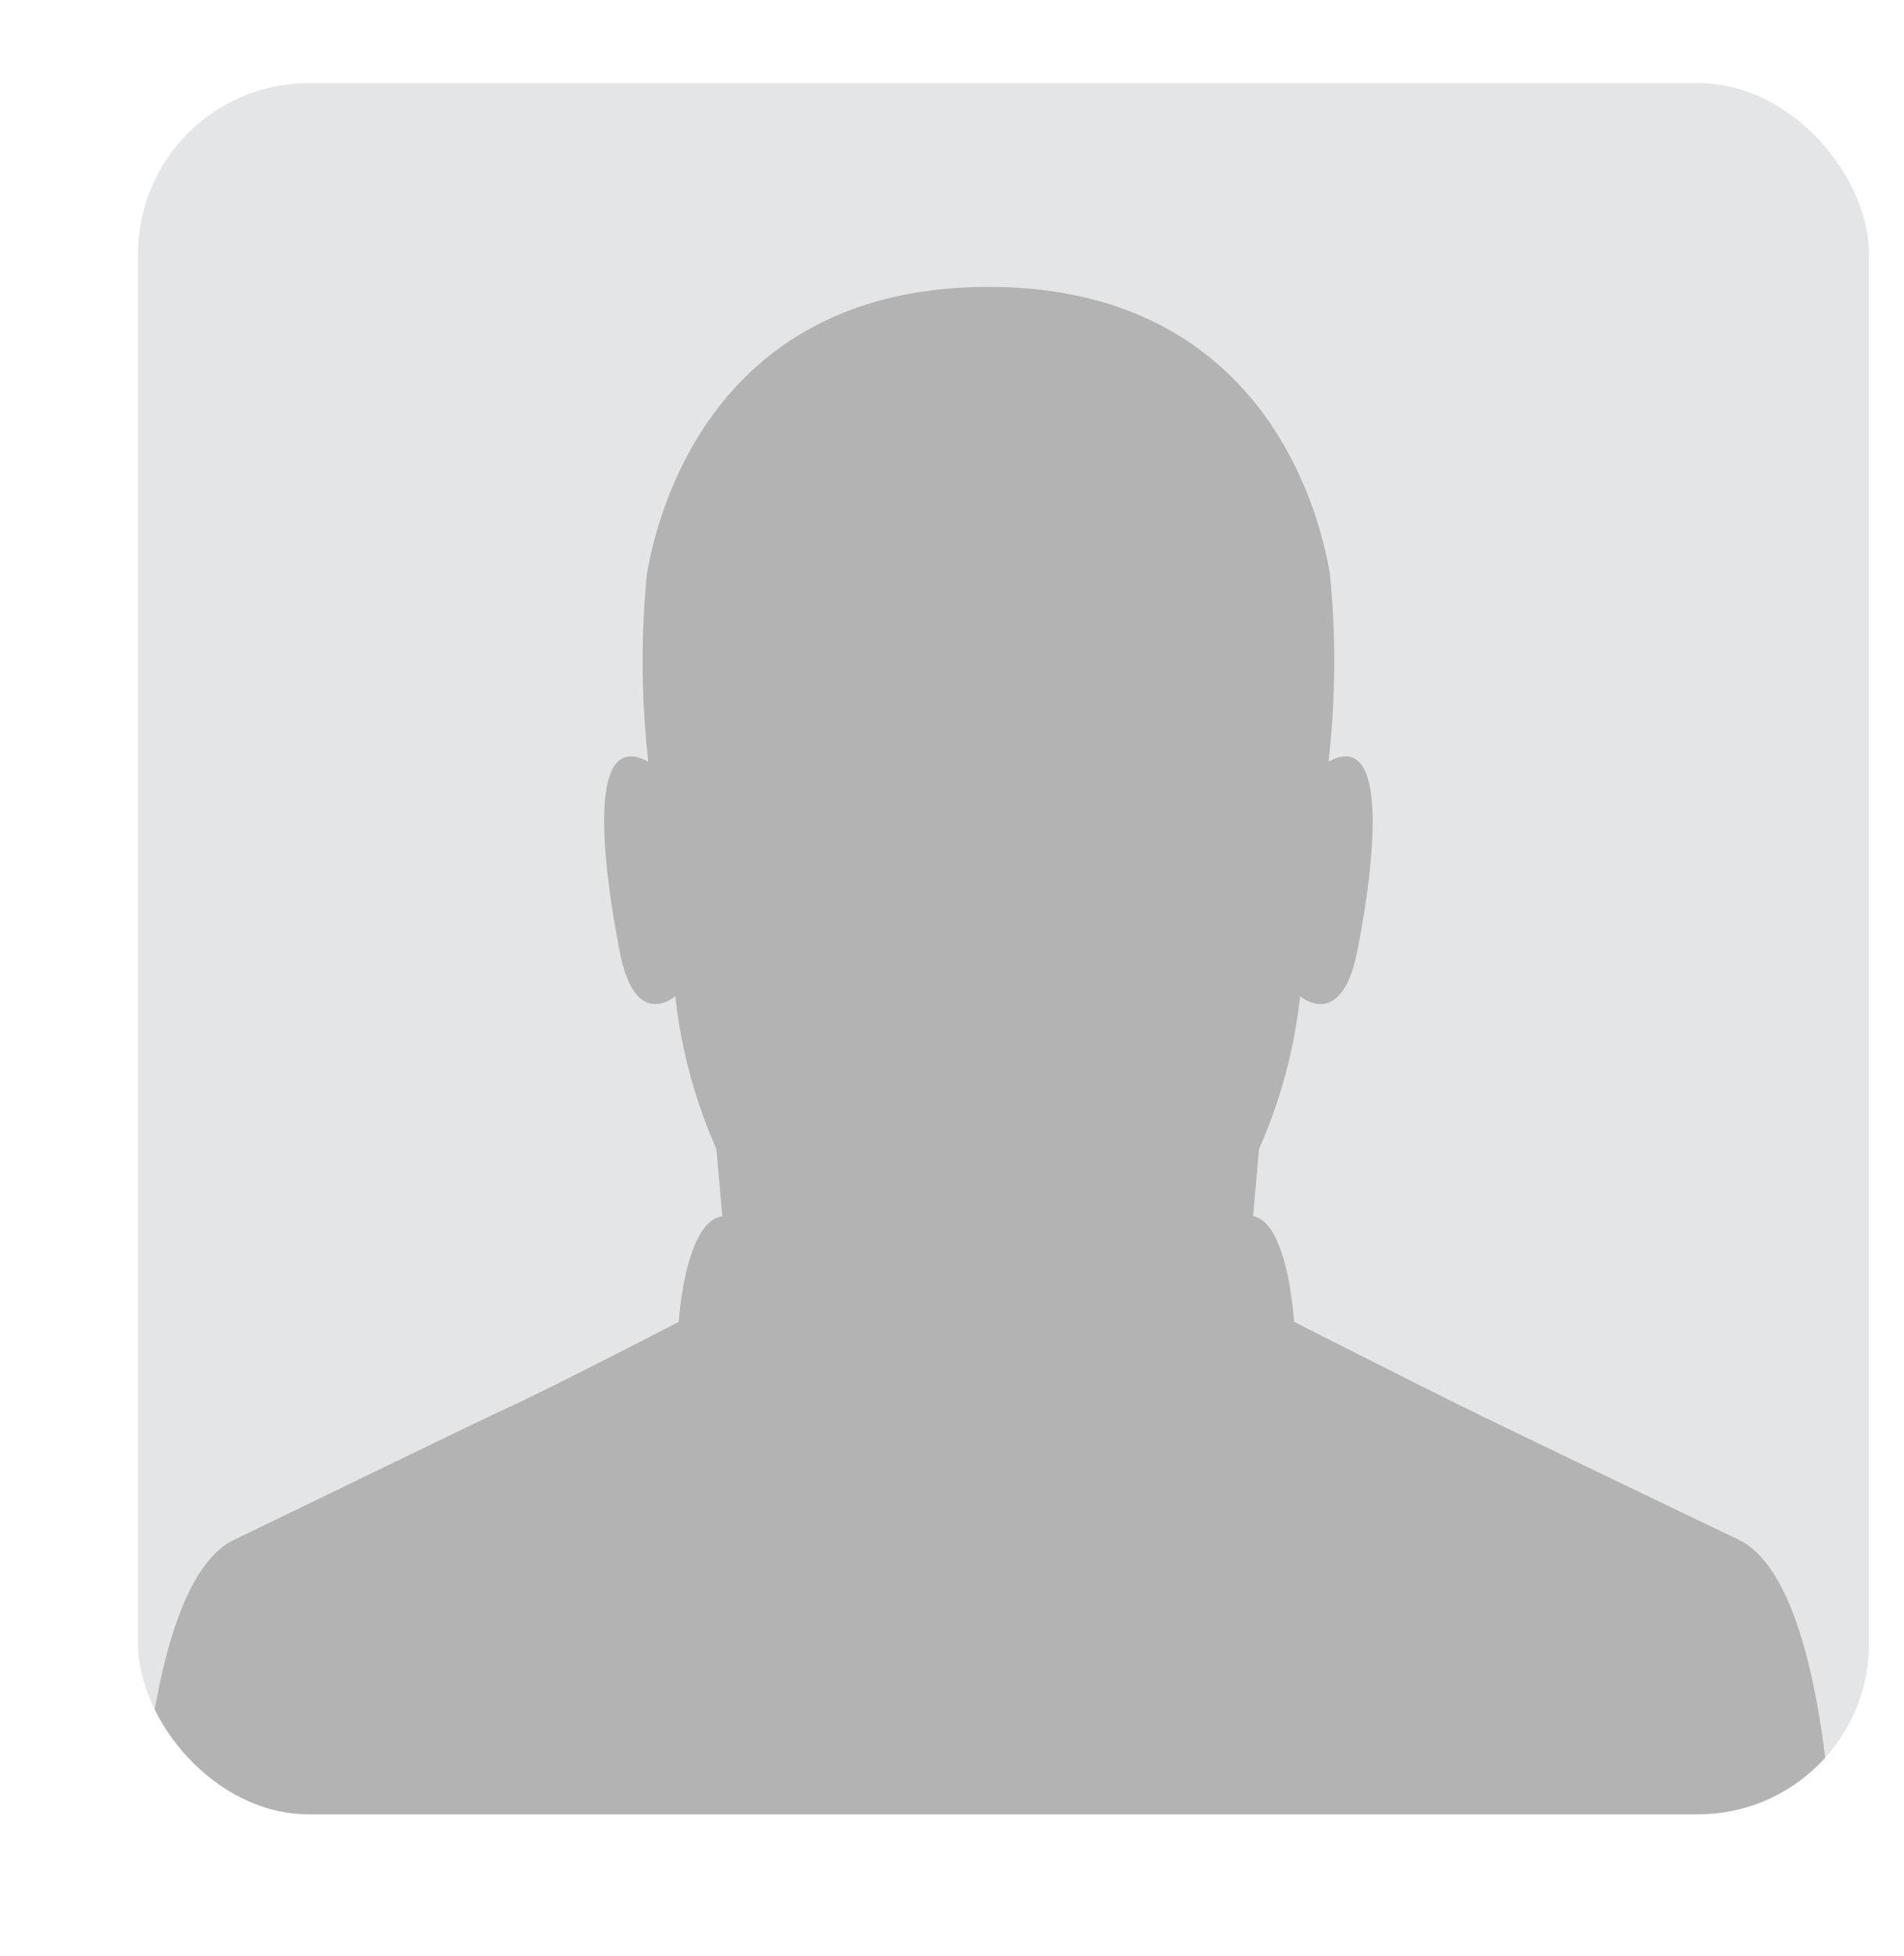 <svg xmlns:xlink="http://www.w3.org/1999/xlink" viewBox="0 0 66.9 68.71" xmlns="http://www.w3.org/2000/svg">
  <defs>
    <clipPath id="clip-path" transform="translate(4.85 2.92)">
      <rect style="fill: none" height="60.82" id="SVGID" rx="6" width="60.82"/>
    </clipPath>
  </defs>
  <g data-name="Layer 2" id="Layer_2">
    <g data-name="Layer 1" id="Layer_1-2">
      <g style="clip-path: url(#clip-path)">
        <rect style="fill: #e4e5e6" height="66.9" width="66.9"/>
        <path style="fill: #b3b3b3" d="M56.25,51.18c-3-1.44-8.33-4-9.87-4.76s-5.76-2.9-5.76-2.9-.21-3.5-1.44-3.71l.21-2.37a17.94,17.94,0,0,0,1.44-5.36s1.44,1.24,2-1.54,1.23-7.93-1-6.7a31.2,31.2,0,0,0,.05-6.59c-.41-2.47-2.52-10.09-12-10.09s-11.58,7.62-12,10.09a31.2,31.2,0,0,0,.05,6.59c-2.26-1.23-1.54,3.92-1,6.7s1.95,1.54,1.95,1.54a17.94,17.94,0,0,0,1.44,5.36l.21,2.37C19.21,40,19,43.52,19,43.52s-4.21,2.18-5.76,2.9-6.88,3.32-9.87,4.76S.1,61.73.1,61.73l29.71,4.06,29.71-4.06S59.24,52.63,56.25,51.18Z" transform="translate(4.85 2.92)"/>
      </g>
    </g>
  </g>
</svg>
